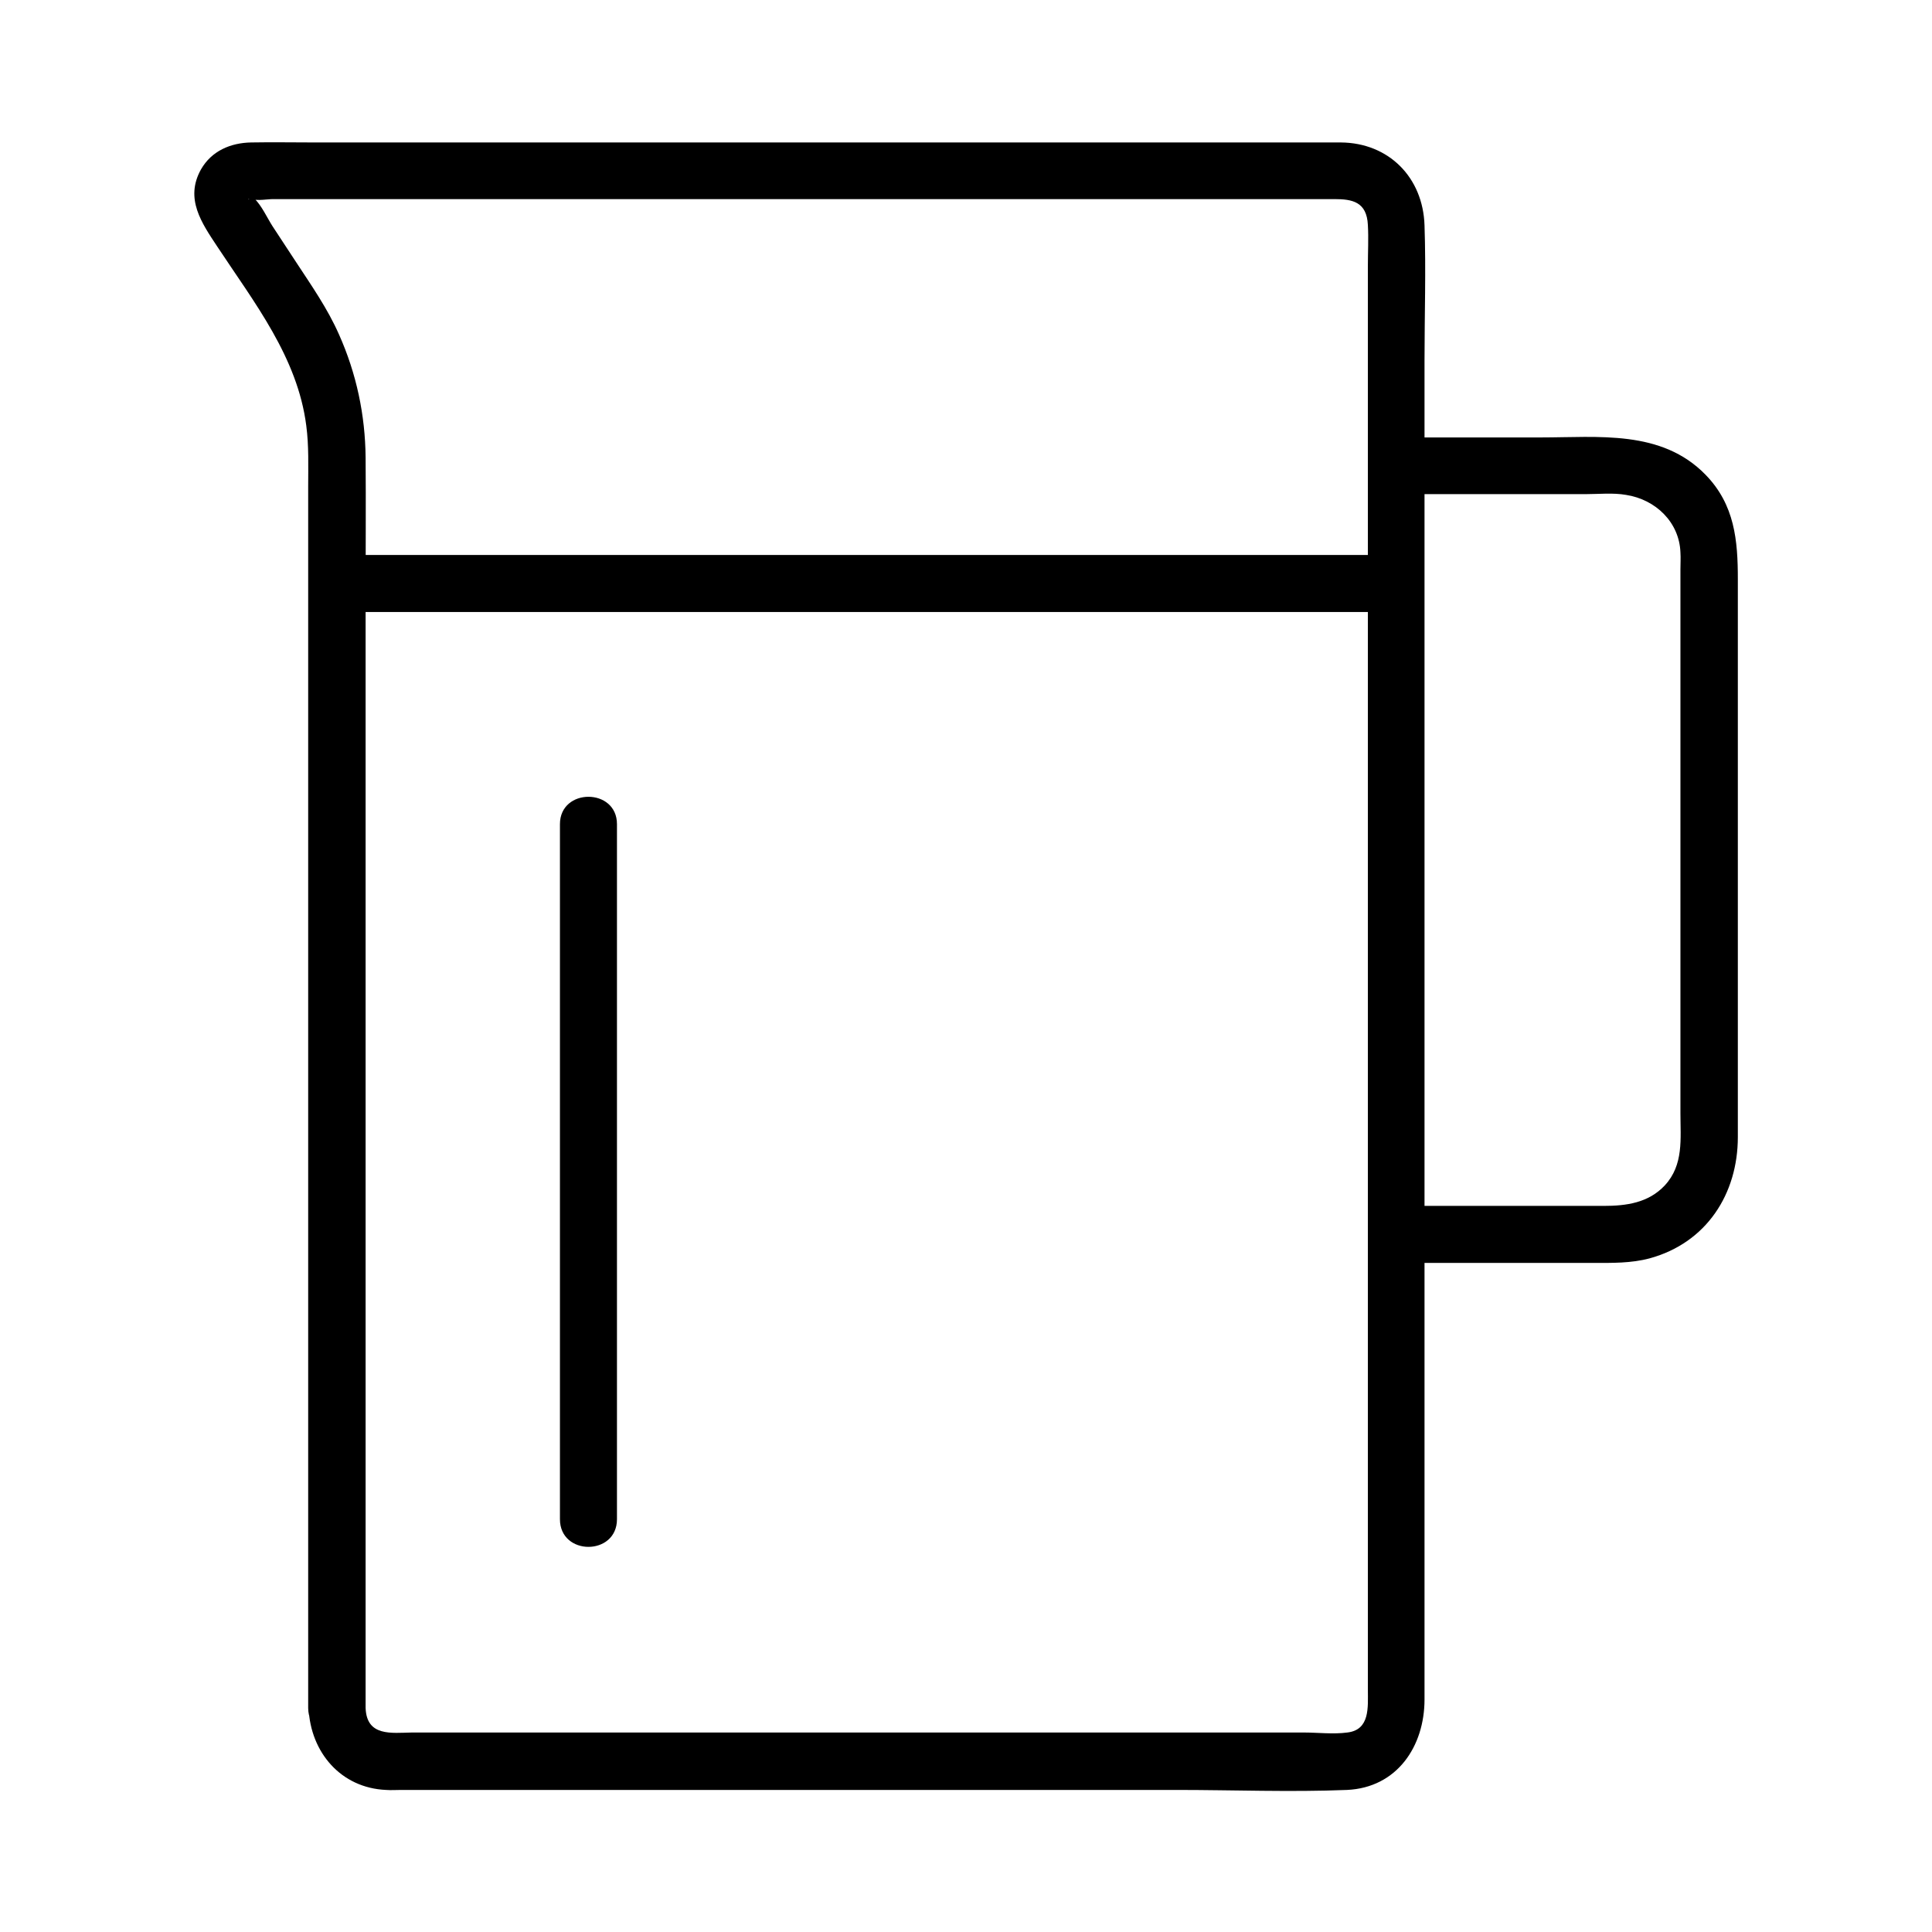 <?xml version="1.0" encoding="UTF-8"?>
<!-- The Best Svg Icon site in the world: iconSvg.co, Visit us! https://iconsvg.co -->
<svg fill="#000000" width="800px" height="800px" version="1.1" viewBox="144 144 512 512" xmlns="http://www.w3.org/2000/svg">
 <g>
  <path d="m240.89 596.69v-115.17-179.16c0-12.395 0.102-24.789 0-37.082-0.102-11.285-2.418-22.27-7.055-32.648-3.023-6.852-7.254-12.898-11.285-19.043-2.117-3.223-4.231-6.449-6.348-9.672-1.41-2.215-2.82-5.34-4.734-7.254-0.203-0.203-0.504-1.109-0.707-1.109 0.301 0.102-0.707 1.715-1.008 1.211 0.102 0.102 0.906 0 1.008 0 1.613 0.504 4.031 0 5.644 0h10.48 31.035 90.484 149.23c4.734 0 8.566 0.707 8.867 6.852 0.203 3.629 0 7.254 0 10.781v58.441 185.7 133.31c0 4.535 0.605 10.578-5.441 11.285-3.727 0.504-7.859 0-11.586 0h-73.254-163.03c-5.445 0.102-11.992 1.109-12.297-6.445-0.402-9.672-15.516-9.773-15.113 0 0.504 11.688 8.566 21.16 20.555 21.664 1.309 0.102 2.621 0 3.93 0h23.879 87.461 94.211c15.012 0 30.23 0.605 45.141 0 13.301-0.605 20.555-11.586 20.555-23.98v-16.02-67.207-94.516-98.344-78.797c0-11.891 0.402-23.879 0-35.77-0.402-12.695-9.473-21.867-22.168-21.965h-18.137-78.395-98.949-76.68c-5.543 0-11.082-0.102-16.625 0-5.441 0.102-10.48 2.215-13.301 7.152-4.332 7.758 0.203 14.207 4.332 20.453 9.773 14.812 21.262 29.32 23.578 47.457 0.707 5.34 0.504 10.781 0.504 16.121v61.164 95.32 95.422 62.875 8.969c0.109 9.672 15.223 9.773 15.223 0z"/>
  <path d="m513.96 274.95h30.027 20.254c3.426 0 7.254-0.402 10.68 0.203 7.859 1.211 14.105 7.254 14.41 15.215 0.102 1.512 0 3.023 0 4.535v27.406 84.336 32.344c0 6.75 0.906 13.703-4.133 19.145-4.332 4.637-10.176 5.441-16.223 5.441h-19.547-35.469c-9.773 0-9.773 15.113 0 15.113h32.547 19.75c5.039 0 9.977 0.102 14.914-1.211 15.113-4.133 23.375-17.129 23.375-32.145v-26.602-88.57-32.648c0-10.277-0.805-19.75-8.566-27.711-11.688-11.992-28.414-9.875-43.629-9.875h-38.391c-9.773-0.09-9.773 15.023 0 15.023z"/>
  <path d="m233.34 306.19h94.715 151.14 34.762c9.773 0 9.773-15.113 0-15.113h-94.715-151.14-34.762c-9.777 0-9.777 15.113 0 15.113z"/>
  <path d="m292.39 362.41v61.969 99.453 22.773c0 9.773 15.113 9.773 15.113 0v-61.969-99.453-22.773c0-9.672-15.113-9.672-15.113 0z"/>
 </g>
</svg>